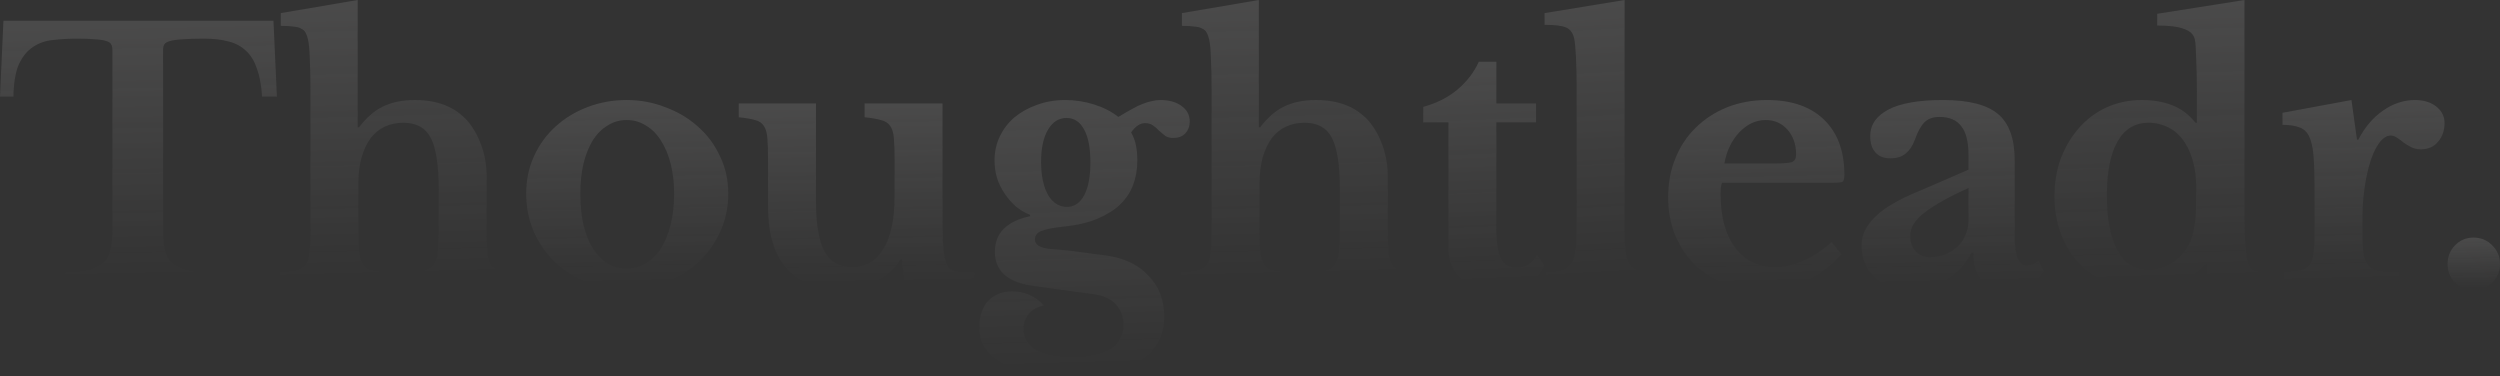<svg width="1083" height="163" viewBox="0 0 1083 163" fill="none" xmlns="http://www.w3.org/2000/svg">
<rect x="0" y="0" width="1083" height="163" fill="#333333" stroke="none"/>
<g opacity="0.6">
<path d="M1060.29 114.426C1060.29 111.239 1061.34 108.551 1063.43 106.36C1065.62 104.069 1068.31 102.924 1071.5 102.924C1074.78 102.924 1077.52 104.069 1079.71 106.36C1081.9 108.551 1083 111.239 1083 114.426C1083 117.514 1081.9 120.153 1079.71 122.344C1077.52 124.435 1074.78 125.481 1071.5 125.481C1068.31 125.481 1065.62 124.435 1063.43 122.344C1061.34 120.153 1060.29 117.514 1060.29 114.426Z" fill="url(#paint0_linear_599_117)"/>
<path d="M1023.43 100.844C1023.43 104.728 1023.58 107.816 1023.88 110.106C1024.28 112.297 1025.03 113.99 1026.12 115.185C1027.22 116.38 1028.81 117.177 1030.9 117.575C1032.99 117.874 1035.78 118.023 1039.27 118.023V123.999H989.373V118.023C992.361 117.824 994.751 117.526 996.543 117.127C998.336 116.729 999.68 115.932 1000.58 114.737C1001.47 113.542 1002.02 111.849 1002.22 109.658C1002.52 107.368 1002.67 104.33 1002.67 100.546V82.321C1002.67 76.147 1002.52 71.217 1002.22 67.532C1001.92 63.847 1001.27 61.009 1000.28 59.017C999.282 57.026 997.838 55.731 995.946 55.133C994.153 54.436 991.763 54.088 988.775 54.088V48.859L1018.65 43.332L1021.04 60.511H1021.64C1024.33 55.233 1027.86 51.05 1032.25 47.963C1036.63 44.876 1041.26 43.332 1046.14 43.332C1049.92 43.332 1053.01 44.278 1055.4 46.17C1057.79 48.062 1058.98 50.453 1058.98 53.341C1058.98 56.528 1058.04 59.216 1056.15 61.407C1054.35 63.598 1051.86 64.694 1048.68 64.694C1047.18 64.694 1045.84 64.395 1044.64 63.797C1043.45 63.2 1042.35 62.553 1041.36 61.855C1040.46 61.059 1039.52 60.362 1038.52 59.764C1037.62 59.067 1036.68 58.718 1035.68 58.718C1033.79 58.718 1032 59.963 1030.3 62.453C1028.61 64.943 1027.22 68.279 1026.12 72.462C1025.32 75.449 1024.68 78.835 1024.18 82.62C1023.68 86.305 1023.43 89.989 1023.43 93.674V100.844Z" fill="url(#paint1_linear_599_117)"/>
<path d="M956.023 114.427H955.425C948.554 121.797 939.64 125.482 928.686 125.482C923.009 125.482 917.781 124.486 913.001 122.494C908.32 120.502 904.237 117.714 900.752 114.129C897.366 110.543 894.726 106.311 892.834 101.431C890.942 96.452 889.996 90.974 889.996 84.999C889.996 79.024 890.942 73.496 892.834 68.417C894.826 63.338 897.465 58.956 900.752 55.272C904.137 51.487 908.121 48.549 912.702 46.458C917.383 44.367 922.412 43.321 927.79 43.321C932.769 43.321 937.151 44.068 940.935 45.562C944.819 47.056 948.205 49.595 951.093 53.18H951.691V40.483C951.691 34.607 951.591 29.578 951.392 25.395C951.292 21.113 951.093 18.324 950.794 17.03C950.296 14.938 948.753 13.444 946.163 12.548C943.674 11.552 939.79 11.054 934.512 11.054V5.975L972.305 0V85.447C972.305 92.916 972.355 98.692 972.455 102.775C972.654 106.759 972.953 109.796 973.351 111.888C973.55 113.182 973.849 114.228 974.247 115.025C974.645 115.822 975.243 116.469 976.04 116.967C976.836 117.365 977.882 117.664 979.177 117.863C980.571 117.963 982.314 118.012 984.405 118.012V123.838L956.023 125.482V114.427ZM951.392 81.115C951.392 77.331 950.993 73.845 950.197 70.658C949.4 67.372 948.205 64.484 946.612 61.994C944.819 59.106 942.528 56.915 939.74 55.421C936.952 53.927 933.964 53.18 930.777 53.18C924.902 53.18 920.42 55.869 917.333 61.247C914.246 66.625 912.702 74.442 912.702 84.7C912.702 95.057 914.246 103.024 917.333 108.601C920.42 114.178 924.852 116.967 930.628 116.967C933.914 116.967 937.051 116.12 940.039 114.427C943.026 112.734 945.466 110.444 947.359 107.556C948.753 105.365 949.749 102.676 950.346 99.489C951.043 96.203 951.392 92.02 951.392 86.941V81.115Z" fill="url(#paint2_linear_599_117)"/>
<path d="M852.754 81.425C844.388 85.209 838.064 88.744 833.782 92.031C829.599 95.218 827.508 98.554 827.508 102.04C827.508 104.928 828.305 107.218 829.898 108.911C831.492 110.604 833.483 111.451 835.873 111.451C838.264 111.451 840.504 111.052 842.596 110.256C844.687 109.359 846.48 108.214 847.973 106.82C849.467 105.426 850.612 103.782 851.409 101.89C852.305 99.898 852.754 97.807 852.754 95.616V81.425ZM852.754 73.507V67.233C852.754 61.457 851.708 57.274 849.616 54.685C847.625 51.996 844.488 50.652 840.205 50.652C837.317 50.652 835.127 51.449 833.633 53.042C832.139 54.536 830.745 57.075 829.45 60.66C828.554 63.15 827.259 65.092 825.566 66.486C823.973 67.881 821.732 68.578 818.844 68.578C816.056 68.578 813.914 67.731 812.421 66.038C810.927 64.345 810.18 61.955 810.18 58.868C810.18 54.088 812.769 50.303 817.948 47.515C823.226 44.726 831.143 43.332 841.699 43.332C852.853 43.332 860.82 45.374 865.6 49.457C870.381 53.44 872.771 60.163 872.771 69.623V102.338C872.771 110.803 874.464 115.036 877.85 115.036C879.742 115.036 881.485 114.389 883.078 113.094L885.319 117.426C883.924 119.916 881.734 121.907 878.746 123.401C875.858 124.796 872.571 125.493 868.887 125.493C864.306 125.493 860.82 124.098 858.43 121.31C856.04 118.521 854.845 114.588 854.845 109.509H854.098C851.21 114.687 847.475 118.621 842.894 121.31C838.313 123.999 833.085 125.343 827.209 125.343C820.935 125.343 815.906 123.6 812.122 120.115C808.337 116.53 806.445 111.899 806.445 106.222C806.445 101.84 808.387 97.757 812.271 93.973C816.155 90.089 822.628 86.305 831.691 82.62L852.754 73.507Z" fill="url(#paint3_linear_599_117)"/>
<path d="M797.642 110.106C788.579 120.364 777.276 125.493 763.732 125.493C757.558 125.493 751.931 124.547 746.852 122.654C741.873 120.663 737.59 117.924 734.005 114.438C730.42 110.853 727.632 106.621 725.64 101.741C723.648 96.861 722.652 91.433 722.652 85.458C722.652 79.284 723.698 73.657 725.789 68.578C727.881 63.399 730.818 58.967 734.603 55.283C738.487 51.498 743.018 48.56 748.197 46.469C753.475 44.378 759.251 43.332 765.525 43.332C776.081 43.332 784.297 46.17 790.173 51.847C796.048 57.523 798.986 65.49 798.986 75.748C798.986 77.341 798.737 78.337 798.239 78.736C797.741 79.034 796.347 79.184 794.057 79.184H745.956C745.557 80.08 745.358 81.723 745.358 84.114C745.358 93.873 747.45 101.591 751.632 107.268C755.915 112.944 761.691 115.783 768.961 115.783C773.143 115.783 777.276 114.837 781.359 112.944C785.542 111.052 789.575 108.363 793.459 104.878L797.642 110.106ZM768.662 70.819C772.645 70.819 775.185 70.619 776.28 70.221C777.475 69.723 778.073 68.627 778.073 66.934C778.073 62.553 776.828 58.967 774.338 56.179C771.849 53.391 768.712 51.996 764.927 51.996C760.645 51.996 756.811 53.789 753.425 57.374C750.138 60.86 747.997 65.341 747.001 70.819H768.662Z" fill="url(#paint4_linear_599_117)"/>
<path d="M703.772 99.489C703.772 103.473 703.921 106.659 704.22 109.05C704.519 111.44 705.116 113.282 706.012 114.577C706.909 115.871 708.203 116.768 709.896 117.266C711.589 117.664 713.88 117.913 716.768 118.012V123.988H669.713V118.012C672.501 117.913 674.742 117.614 676.435 117.116C678.228 116.519 679.572 115.622 680.468 114.427C681.464 113.133 682.111 111.39 682.41 109.199C682.809 106.908 683.008 104.02 683.008 100.535V38.84C683.008 33.063 682.908 28.333 682.709 24.648C682.51 20.864 682.261 18.274 681.962 16.88C681.464 14.391 680.319 12.747 678.526 11.951C676.833 11.154 673.696 10.756 669.115 10.756V5.677L703.772 0V99.489Z" fill="url(#paint5_linear_599_117)"/>
<path d="M616.555 53.036V46.314C622.53 44.621 627.509 42.082 631.493 38.696C635.576 35.21 638.613 31.227 640.605 26.745H648.224V44.82H665.402V53.036H648.224V98.897C648.224 105.072 648.871 109.453 650.166 112.043C651.56 114.632 653.85 115.927 657.037 115.927C660.921 115.927 663.859 114.134 665.851 110.549L668.988 114.881C666.199 121.952 659.626 125.487 649.269 125.487C642.398 125.487 637.02 123.894 633.136 120.707C629.352 117.52 627.46 113.039 627.46 107.262V53.036H616.555Z" fill="url(#paint6_linear_599_117)"/>
<path d="M545.625 99.489C545.625 103.572 545.725 106.809 545.924 109.199C546.223 111.489 546.771 113.282 547.567 114.577C548.464 115.871 549.758 116.718 551.451 117.116C553.244 117.515 555.634 117.813 558.622 118.012V123.988H511.566V118.012C514.554 117.813 516.944 117.515 518.737 117.116C520.529 116.718 521.874 115.921 522.77 114.726C523.666 113.531 524.214 111.838 524.413 109.647C524.712 107.357 524.861 104.319 524.861 100.535V39.138C524.861 33.163 524.762 28.482 524.563 25.096C524.463 21.611 524.214 18.972 523.816 17.179C523.517 15.884 523.168 14.889 522.77 14.191C522.372 13.395 521.724 12.797 520.828 12.399C520.031 11.901 518.886 11.602 517.392 11.502C515.998 11.303 514.205 11.204 512.015 11.204V5.677L545.327 0V55.122H545.924C549.011 51.039 552.447 48.051 556.231 46.159C560.115 44.267 564.746 43.321 570.124 43.321C579.884 43.321 587.452 46.309 592.83 52.284C595.419 55.272 597.461 58.907 598.955 63.189C600.448 67.372 601.195 71.754 601.195 76.335V99.489C601.195 103.672 601.295 106.958 601.494 109.348C601.693 111.639 602.191 113.431 602.988 114.726C603.884 115.921 605.179 116.718 606.872 117.116C608.565 117.515 610.905 117.813 613.893 118.012V123.988H567.136V118.012C570.124 117.913 572.464 117.664 574.157 117.266C575.95 116.768 577.294 115.921 578.19 114.726C579.186 113.531 579.784 111.838 579.983 109.647C580.282 107.357 580.431 104.319 580.431 100.535V82.161C580.431 71.604 579.286 64.135 576.995 59.753C574.705 55.371 570.771 53.18 565.194 53.18C559.219 53.18 554.489 55.371 551.003 59.753C549.31 62.044 547.966 64.882 546.97 68.268C546.074 71.654 545.625 75.438 545.625 79.621V99.489Z" fill="url(#paint7_linear_599_117)"/>
<path d="M455.038 107.865C457.727 108.065 460.067 108.264 462.059 108.463C464.15 108.662 466.092 108.911 467.885 109.21C469.777 109.409 471.62 109.658 473.412 109.957C475.304 110.156 477.296 110.405 479.387 110.704C487.155 111.799 493.23 114.737 497.612 119.517C502.093 124.198 504.334 130.024 504.334 136.995C504.334 145.46 500.848 151.884 493.877 156.265C486.906 160.647 476.649 162.838 463.105 162.838C450.656 162.838 441.046 160.996 434.274 157.311C427.602 153.726 424.266 148.597 424.266 141.925C424.266 136.746 425.61 132.812 428.299 130.123C430.988 127.534 434.374 126.24 438.457 126.24C441.046 126.24 443.536 126.737 445.926 127.733C448.416 128.829 450.507 130.372 452.2 132.364C449.611 132.862 447.469 134.007 445.776 135.8C444.183 137.692 443.386 139.883 443.386 142.373C443.386 146.356 445.129 149.394 448.615 151.485C452.2 153.676 457.428 154.772 464.3 154.772C479.238 154.772 486.707 150.041 486.707 140.58C486.707 137.194 485.562 134.256 483.271 131.767C481.08 129.377 477.893 127.933 473.711 127.435L447.569 123.849C436.515 122.356 430.988 117.426 430.988 109.061C430.988 104.977 432.282 101.641 434.872 99.052C437.561 96.463 441.345 94.67 446.225 93.674V93.076C443.934 92.18 441.843 90.935 439.951 89.342C438.158 87.749 436.565 85.906 435.17 83.815C433.776 81.723 432.681 79.483 431.884 77.093C431.187 74.603 430.838 72.063 430.838 69.474C430.838 65.789 431.585 62.353 433.079 59.167C434.673 55.88 436.814 53.092 439.502 50.801C442.291 48.511 445.528 46.718 449.212 45.423C452.997 44.029 457.08 43.332 461.462 43.332C465.744 43.332 469.926 43.979 474.01 45.274C478.093 46.569 481.578 48.361 484.466 50.652C486.757 49.258 488.749 48.112 490.442 47.216C492.135 46.22 493.678 45.473 495.072 44.975C496.566 44.378 497.911 43.979 499.106 43.78C500.301 43.481 501.496 43.332 502.691 43.332C506.475 43.332 509.513 44.178 511.803 45.871C514.193 47.565 515.388 49.805 515.388 52.594C515.388 54.685 514.741 56.428 513.446 57.822C512.152 59.117 510.459 59.764 508.367 59.764C506.874 59.764 505.678 59.465 504.782 58.868C503.886 58.171 502.99 57.424 502.093 56.627C501.297 55.731 500.45 54.984 499.554 54.386C498.657 53.689 497.462 53.341 495.969 53.341C493.877 53.341 491.886 54.685 489.993 57.374C490.989 59.067 491.686 60.909 492.085 62.901C492.483 64.793 492.682 67.034 492.682 69.623C492.682 73.408 492.085 76.893 490.89 80.08C489.695 83.267 487.802 86.105 485.213 88.595C482.723 90.985 479.487 93.027 475.503 94.72C471.52 96.413 466.69 97.558 461.013 98.156C456.233 98.653 452.897 99.301 451.005 100.098C449.212 100.894 448.316 102.089 448.316 103.683C448.316 106.073 450.557 107.467 455.038 107.865ZM462.208 89.641C465.395 89.641 467.885 87.948 469.678 84.562C471.47 81.176 472.366 76.445 472.366 70.37C472.366 64.196 471.47 59.465 469.678 56.179C467.885 52.793 465.345 51.1 462.059 51.1C458.673 51.1 455.984 52.793 453.993 56.179C452.001 59.565 451.005 64.196 451.005 70.072C451.005 76.047 452.001 80.827 453.993 84.412C456.084 87.898 458.822 89.641 462.208 89.641Z" fill="url(#paint8_linear_599_117)"/>
<path d="M387.54 69.318C387.54 65.335 387.44 62.197 387.241 59.907C387.042 57.517 386.494 55.724 385.598 54.529C384.702 53.235 383.357 52.388 381.565 51.99C379.872 51.492 377.531 51.093 374.544 50.795V44.819H408.304V90.082C408.304 96.157 408.354 100.938 408.453 104.423C408.652 107.809 408.951 110.349 409.35 112.042C409.648 113.336 409.997 114.382 410.395 115.179C410.794 115.876 411.441 116.473 412.337 116.971C413.234 117.37 414.429 117.668 415.922 117.868C417.516 117.967 419.557 118.017 422.047 118.017V123.843L392.32 125.635L390.677 112.34H390.079C387.49 116.523 383.855 119.76 379.175 122.05C374.494 124.341 369.266 125.486 363.49 125.486C352.834 125.486 344.717 121.702 339.14 114.133C334.858 108.357 332.717 100.141 332.717 89.485V69.318C332.717 65.235 332.617 62.048 332.418 59.758C332.219 57.367 331.671 55.575 330.775 54.38C329.978 53.185 328.733 52.388 327.04 51.99C325.347 51.492 323.007 51.093 320.02 50.795V44.819H353.481V87.095C353.481 97.153 354.726 104.473 357.215 109.054C359.705 113.535 363.689 115.776 369.166 115.776C375.042 115.776 379.573 113.087 382.76 107.71C385.947 102.531 387.54 94.912 387.54 84.854V69.318Z" fill="url(#paint9_linear_599_117)"/>
<path d="M271.417 43.332C277.393 43.332 283.019 44.378 288.297 46.469C293.675 48.461 298.356 51.249 302.339 54.834C306.422 58.42 309.609 62.702 311.9 67.681C314.29 72.561 315.485 77.939 315.485 83.815C315.485 89.89 314.29 95.467 311.9 100.546C309.609 105.625 306.422 110.007 302.339 113.691C298.356 117.376 293.675 120.264 288.297 122.356C283.019 124.447 277.393 125.493 271.417 125.493C265.542 125.493 259.965 124.497 254.687 122.505C249.408 120.414 244.778 117.526 240.794 113.841C236.811 110.156 233.674 105.774 231.383 100.695C229.093 95.516 227.947 89.89 227.947 83.815C227.947 77.939 229.093 72.511 231.383 67.532C233.674 62.553 236.811 58.27 240.794 54.685C244.778 51.1 249.408 48.312 254.687 46.32C259.965 44.328 265.542 43.332 271.417 43.332ZM271.417 51.996C268.43 51.996 265.691 52.793 263.201 54.386C260.712 55.88 258.57 58.021 256.778 60.81C255.085 63.598 253.74 66.984 252.745 70.968C251.848 74.852 251.4 79.184 251.4 83.964C251.4 88.944 251.848 93.425 252.745 97.409C253.74 101.392 255.085 104.778 256.778 107.567C258.57 110.355 260.662 112.546 263.052 114.14C265.542 115.633 268.33 116.38 271.417 116.38C274.504 116.38 277.293 115.633 279.783 114.14C282.372 112.546 284.563 110.355 286.355 107.567C288.148 104.679 289.542 101.243 290.538 97.259C291.534 93.276 292.032 88.844 292.032 83.964C292.032 79.184 291.534 74.852 290.538 70.968C289.542 67.084 288.148 63.748 286.355 60.959C284.563 58.071 282.372 55.88 279.783 54.386C277.293 52.793 274.504 51.996 271.417 51.996Z" fill="url(#paint10_linear_599_117)"/>
<path d="M155.246 99.489C155.246 103.572 155.346 106.809 155.545 109.199C155.844 111.489 156.392 113.282 157.188 114.577C158.085 115.871 159.379 116.718 161.072 117.116C162.865 117.515 165.255 117.813 168.243 118.012V123.988H121.188V118.012C124.175 117.813 126.565 117.515 128.358 117.116C130.15 116.718 131.495 115.921 132.391 114.726C133.287 113.531 133.835 111.838 134.034 109.647C134.333 107.357 134.482 104.319 134.482 100.535V39.138C134.482 33.163 134.383 28.482 134.184 25.096C134.084 21.611 133.835 18.972 133.437 17.179C133.138 15.884 132.789 14.889 132.391 14.191C131.993 13.395 131.345 12.797 130.449 12.399C129.652 11.901 128.507 11.602 127.013 11.502C125.619 11.303 123.827 11.204 121.636 11.204V5.677L154.948 0V55.122H155.545C158.632 51.039 162.068 48.051 165.853 46.159C169.736 44.267 174.367 43.321 179.745 43.321C189.505 43.321 197.073 46.309 202.451 52.284C205.04 55.272 207.082 58.907 208.576 63.189C210.069 67.372 210.816 71.754 210.816 76.335V99.489C210.816 103.672 210.916 106.958 211.115 109.348C211.314 111.639 211.812 113.431 212.609 114.726C213.505 115.921 214.8 116.718 216.493 117.116C218.186 117.515 220.526 117.813 223.514 118.012V123.988H176.757V118.012C179.745 117.913 182.085 117.664 183.778 117.266C185.571 116.768 186.915 115.921 187.812 114.726C188.807 113.531 189.405 111.838 189.604 109.647C189.903 107.357 190.052 104.319 190.052 100.535V82.161C190.052 71.604 188.907 64.135 186.617 59.753C184.326 55.371 180.392 53.18 174.815 53.18C168.84 53.18 164.11 55.371 160.624 59.753C158.931 62.044 157.587 64.882 156.591 68.268C155.695 71.654 155.246 75.438 155.246 79.621V99.489Z" fill="url(#paint11_linear_599_117)"/>
<path d="M119.953 41.834H113.53C113.231 36.954 112.484 32.921 111.289 29.734C110.194 26.448 108.6 23.858 106.509 21.966C104.418 19.974 101.878 18.63 98.891 17.933C95.903 17.136 92.417 16.738 88.434 16.738C84.55 16.738 81.413 16.837 79.023 17.036C76.732 17.136 74.94 17.385 73.645 17.783C72.45 18.082 71.653 18.53 71.255 19.128C70.857 19.725 70.657 20.472 70.657 21.369V99.645C70.657 102.832 70.857 105.571 71.255 107.861C71.753 110.152 72.699 112.044 74.093 113.538C75.487 114.932 77.529 116.027 80.218 116.824C82.907 117.521 86.442 117.92 90.824 118.019V123.995H28.233V118.019C32.715 117.92 36.3 117.521 38.989 116.824C41.677 116.027 43.719 114.932 45.113 113.538C46.607 112.044 47.553 110.152 47.951 107.861C48.449 105.571 48.698 102.832 48.698 99.645V21.369C48.698 20.472 48.499 19.725 48.101 19.128C47.802 18.53 47.105 18.082 46.01 17.783C44.914 17.385 43.321 17.136 41.229 17.036C39.237 16.837 36.599 16.738 33.312 16.738C29.727 16.738 26.291 16.937 23.005 17.335C19.718 17.634 16.83 18.63 14.341 20.323C11.851 21.916 9.809 24.406 8.216 27.792C6.722 31.078 5.925 35.759 5.826 41.834H0L1.494 8.97H118.459L119.953 41.834Z" fill="url(#paint12_linear_599_117)"/>
</g>
<defs>
<linearGradient id="paint0_linear_599_117" x1="1071.65" y1="102.924" x2="1072.11" y2="124.537" gradientUnits="userSpaceOnUse">
<stop stop-color="#F7F5F5" stop-opacity="0.2"/>
<stop offset="1" stop-color="#F7F5F5" stop-opacity="0"/>
</linearGradient>
<linearGradient id="paint1_linear_599_117" x1="1023.88" y1="43.332" x2="1025.8" y2="120.611" gradientUnits="userSpaceOnUse">
<stop stop-color="#F7F5F5" stop-opacity="0.2"/>
<stop offset="1" stop-color="#F7F5F5" stop-opacity="0"/>
</linearGradient>
<linearGradient id="paint2_linear_599_117" x1="937.201" y1="0" x2="940.66" y2="120.187" gradientUnits="userSpaceOnUse">
<stop stop-color="#F7F5F5" stop-opacity="0.2"/>
<stop offset="1" stop-color="#F7F5F5" stop-opacity="0"/>
</linearGradient>
<linearGradient id="paint3_linear_599_117" x1="845.882" y1="43.332" x2="847.658" y2="122.051" gradientUnits="userSpaceOnUse">
<stop stop-color="#F7F5F5" stop-opacity="0.2"/>
<stop offset="1" stop-color="#F7F5F5" stop-opacity="0"/>
</linearGradient>
<linearGradient id="paint4_linear_599_117" x1="760.819" y1="43.332" x2="762.654" y2="122.048" gradientUnits="userSpaceOnUse">
<stop stop-color="#F7F5F5" stop-opacity="0.2"/>
<stop offset="1" stop-color="#F7F5F5" stop-opacity="0"/>
</linearGradient>
<linearGradient id="paint5_linear_599_117" x1="692.942" y1="0" x2="699.617" y2="118.478" gradientUnits="userSpaceOnUse">
<stop stop-color="#F7F5F5" stop-opacity="0.2"/>
<stop offset="1" stop-color="#F7F5F5" stop-opacity="0"/>
</linearGradient>
<linearGradient id="paint6_linear_599_117" x1="642.771" y1="26.745" x2="646.624" y2="121.242" gradientUnits="userSpaceOnUse">
<stop stop-color="#F7F5F5" stop-opacity="0.2"/>
<stop offset="1" stop-color="#F7F5F5" stop-opacity="0"/>
</linearGradient>
<linearGradient id="paint7_linear_599_117" x1="562.73" y1="0" x2="565.846" y2="118.772" gradientUnits="userSpaceOnUse">
<stop stop-color="#F7F5F5" stop-opacity="0.2"/>
<stop offset="1" stop-color="#F7F5F5" stop-opacity="0"/>
</linearGradient>
<linearGradient id="paint8_linear_599_117" x1="469.827" y1="43.332" x2="473.078" y2="157.798" gradientUnits="userSpaceOnUse">
<stop stop-color="#F7F5F5" stop-opacity="0.2"/>
<stop offset="1" stop-color="#F7F5F5" stop-opacity="0"/>
</linearGradient>
<linearGradient id="paint9_linear_599_117" x1="371.033" y1="44.819" x2="372.362" y2="122.266" gradientUnits="userSpaceOnUse">
<stop stop-color="#F7F5F5" stop-opacity="0.2"/>
<stop offset="1" stop-color="#F7F5F5" stop-opacity="0"/>
</linearGradient>
<linearGradient id="paint10_linear_599_117" x1="271.716" y1="43.332" x2="273.316" y2="122.058" gradientUnits="userSpaceOnUse">
<stop stop-color="#F7F5F5" stop-opacity="0.2"/>
<stop offset="1" stop-color="#F7F5F5" stop-opacity="0"/>
</linearGradient>
<linearGradient id="paint11_linear_599_117" x1="172.351" y1="0" x2="175.467" y2="118.772" gradientUnits="userSpaceOnUse">
<stop stop-color="#F7F5F5" stop-opacity="0.2"/>
<stop offset="1" stop-color="#F7F5F5" stop-opacity="0"/>
</linearGradient>
<linearGradient id="paint12_linear_599_117" x1="59.977" y1="8.97" x2="62.265" y2="119.184" gradientUnits="userSpaceOnUse">
<stop stop-color="#F7F5F5" stop-opacity="0.2"/>
<stop offset="1" stop-color="#F7F5F5" stop-opacity="0"/>
</linearGradient>
</defs>
</svg>
